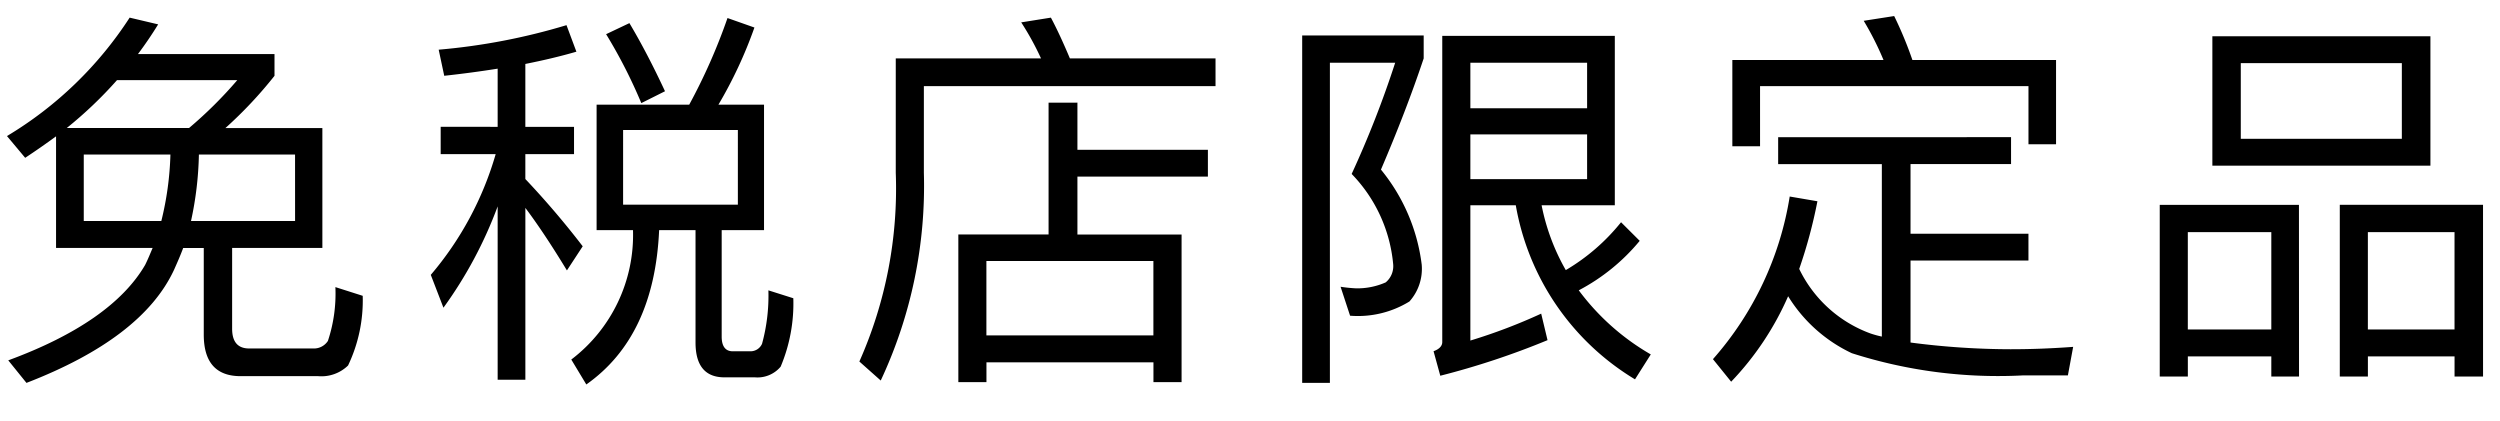 <svg xmlns="http://www.w3.org/2000/svg" width="95" height="16" viewBox="0 0 95 16">
  <g id="te" transform="translate(-482.5 -122)">
    <rect id="長方形_2342" data-name="長方形 2342" width="95" height="16" transform="translate(482.5 122)" fill="none"/>
    <path id="travelexclusive_ttl" d="M-45.37-7.819v4.241H-41.7c-.09.211-.18.436-.286.647-.842,1.444-2.586,2.662-5.2,3.624l.692.857c2.917-1.128,4.8-2.556,5.609-4.3.12-.271.241-.541.346-.827h.782V-.285q0,1.579,1.4,1.579h2.947A1.448,1.448,0,0,0-34.273.888a5.733,5.733,0,0,0,.556-2.647l-1.038-.331A5.7,5.7,0,0,1-35.04-.044a.636.636,0,0,1-.571.286h-2.421c-.436,0-.647-.256-.647-.752V-3.578h3.429V-8.134h-3.684a16.064,16.064,0,0,0,1.865-1.985v-.827h-5.188q.406-.541.767-1.128l-1.083-.256a14.319,14.319,0,0,1-4.662,4.5l.692.827Q-45.957-7.39-45.37-7.819Zm5.053-.316h-4.647a15.612,15.612,0,0,0,1.91-1.82h4.571A16.068,16.068,0,0,1-40.318-8.134Zm4.03,3.534h-3.955a12.924,12.924,0,0,0,.3-2.526h3.654Zm-5.083,0h-2.947V-7.127h3.293A11.779,11.779,0,0,1-41.37-4.6Zm16.541-4.421v4.767h1.383A5.944,5.944,0,0,1-25.791.663l.571.947c1.729-1.218,2.647-3.173,2.767-5.865h1.383V.016c0,.872.361,1.323,1.1,1.323h1.158a1.148,1.148,0,0,0,.977-.406,6.194,6.194,0,0,0,.481-2.6l-.947-.3a6.928,6.928,0,0,1-.241,2.03.479.479,0,0,1-.451.286h-.662c-.286,0-.421-.2-.421-.556V-4.255h1.609V-9.022H-20.2a16.636,16.636,0,0,0,1.368-2.932l-1.023-.361A22,22,0,0,1-21.31-9.022Zm5.368,3.8h-4.361V-8.059h4.361Zm-4.12-6.9-.887.421A19.265,19.265,0,0,1-23.13-9.082l.9-.451C-22.664-10.465-23.115-11.337-23.581-12.119Zm-7.173,3.94v1.038h2.09A12.347,12.347,0,0,1-31.13-2.555l.481,1.248a16,16,0,0,0,2.06-3.85V1.43h1.053V-5.1c.451.6.977,1.383,1.579,2.376l.6-.917a32.585,32.585,0,0,0-2.18-2.556v-.947h1.85V-8.179h-1.85V-10.57c.677-.135,1.323-.286,1.94-.466l-.376-1.008a23.814,23.814,0,0,1-4.857.932l.211.992q1.038-.113,2.03-.271v2.211Zm23.1-.917v5.008h-3.429V1.52h1.068V.768h6.346V1.52H-2.6V-4.089H-6.558v-2.2H-1.6V-7.307H-6.558V-9.1ZM-10.017-.255V-3.082h6.346V-.255ZM-7.566-12.33l-1.128.18a10.738,10.738,0,0,1,.752,1.368h-5.519v4.346A16.181,16.181,0,0,1-14.844.738l.812.722a17.415,17.415,0,0,0,1.639-7.895V-9.728H-1.31v-1.053H-6.844C-7.085-11.352-7.325-11.879-7.566-12.33Zm9.549.677V1.55H3.036V-10.616H5.517A38.215,38.215,0,0,1,3.863-6.39,5.656,5.656,0,0,1,5.442-2.946a.8.8,0,0,1-.286.677,2.669,2.669,0,0,1-1.128.226,5.519,5.519,0,0,1-.586-.06l.361,1.1a3.736,3.736,0,0,0,2.256-.541,1.862,1.862,0,0,0,.466-1.4A7.058,7.058,0,0,0,4.976-6.555C5.607-8.029,6.148-9.428,6.6-10.781v-.872ZM8.374-7.894H12.81v1.7H8.374Zm4.436-.992H8.374v-1.729H12.81ZM10.1-5.2A9.645,9.645,0,0,0,14.63,1.415l.6-.947a9,9,0,0,1-2.737-2.436,7.555,7.555,0,0,0,2.316-1.88L14.1-4.555A7.7,7.7,0,0,1,12-2.736,8.1,8.1,0,0,1,11.081-5.2h2.782v-6.436H7.306V0c0,.15-.12.271-.331.346l.256.932A29.934,29.934,0,0,0,11.306-.074l-.241-1.008A20.983,20.983,0,0,1,8.374-.059V-5.2Zm9.97-2.586v1.023h3.94V-.21a3.691,3.691,0,0,1-.436-.12A4.858,4.858,0,0,1,20.87-2.781a18.732,18.732,0,0,0,.692-2.571l-1.053-.18A12.246,12.246,0,0,1,17.592.648l.692.857a11.142,11.142,0,0,0,2.165-3.248A5.685,5.685,0,0,0,22.87.422a18.226,18.226,0,0,0,6.526.842h1.684l.2-1.083c-.812.06-1.594.09-2.361.09A29.386,29.386,0,0,1,25.1.016V-3.1h4.481V-4.119H25.1V-6.766h3.82V-7.788ZM30.63-10.721H25.171a14.726,14.726,0,0,0-.692-1.669l-1.158.18a11.462,11.462,0,0,1,.752,1.489H18.329v3.278h1.053V-9.728h10.2v2.211H30.63Zm5.94-.9v4.917h8.286v-4.917Zm7.2,3.895h-6.12V-10.6h6.12Zm-3.91,2.511H34.57V1.309h1.068V.542H38.81v.767h1.053ZM35.637-.48v-3.7H38.81v3.7ZM46.855-5.217H41.412V1.309h1.068V.542h3.293v.767h1.083ZM42.479-.48v-3.7h3.293v3.7Z" transform="translate(530 135)"/>
  </g>
</svg>
